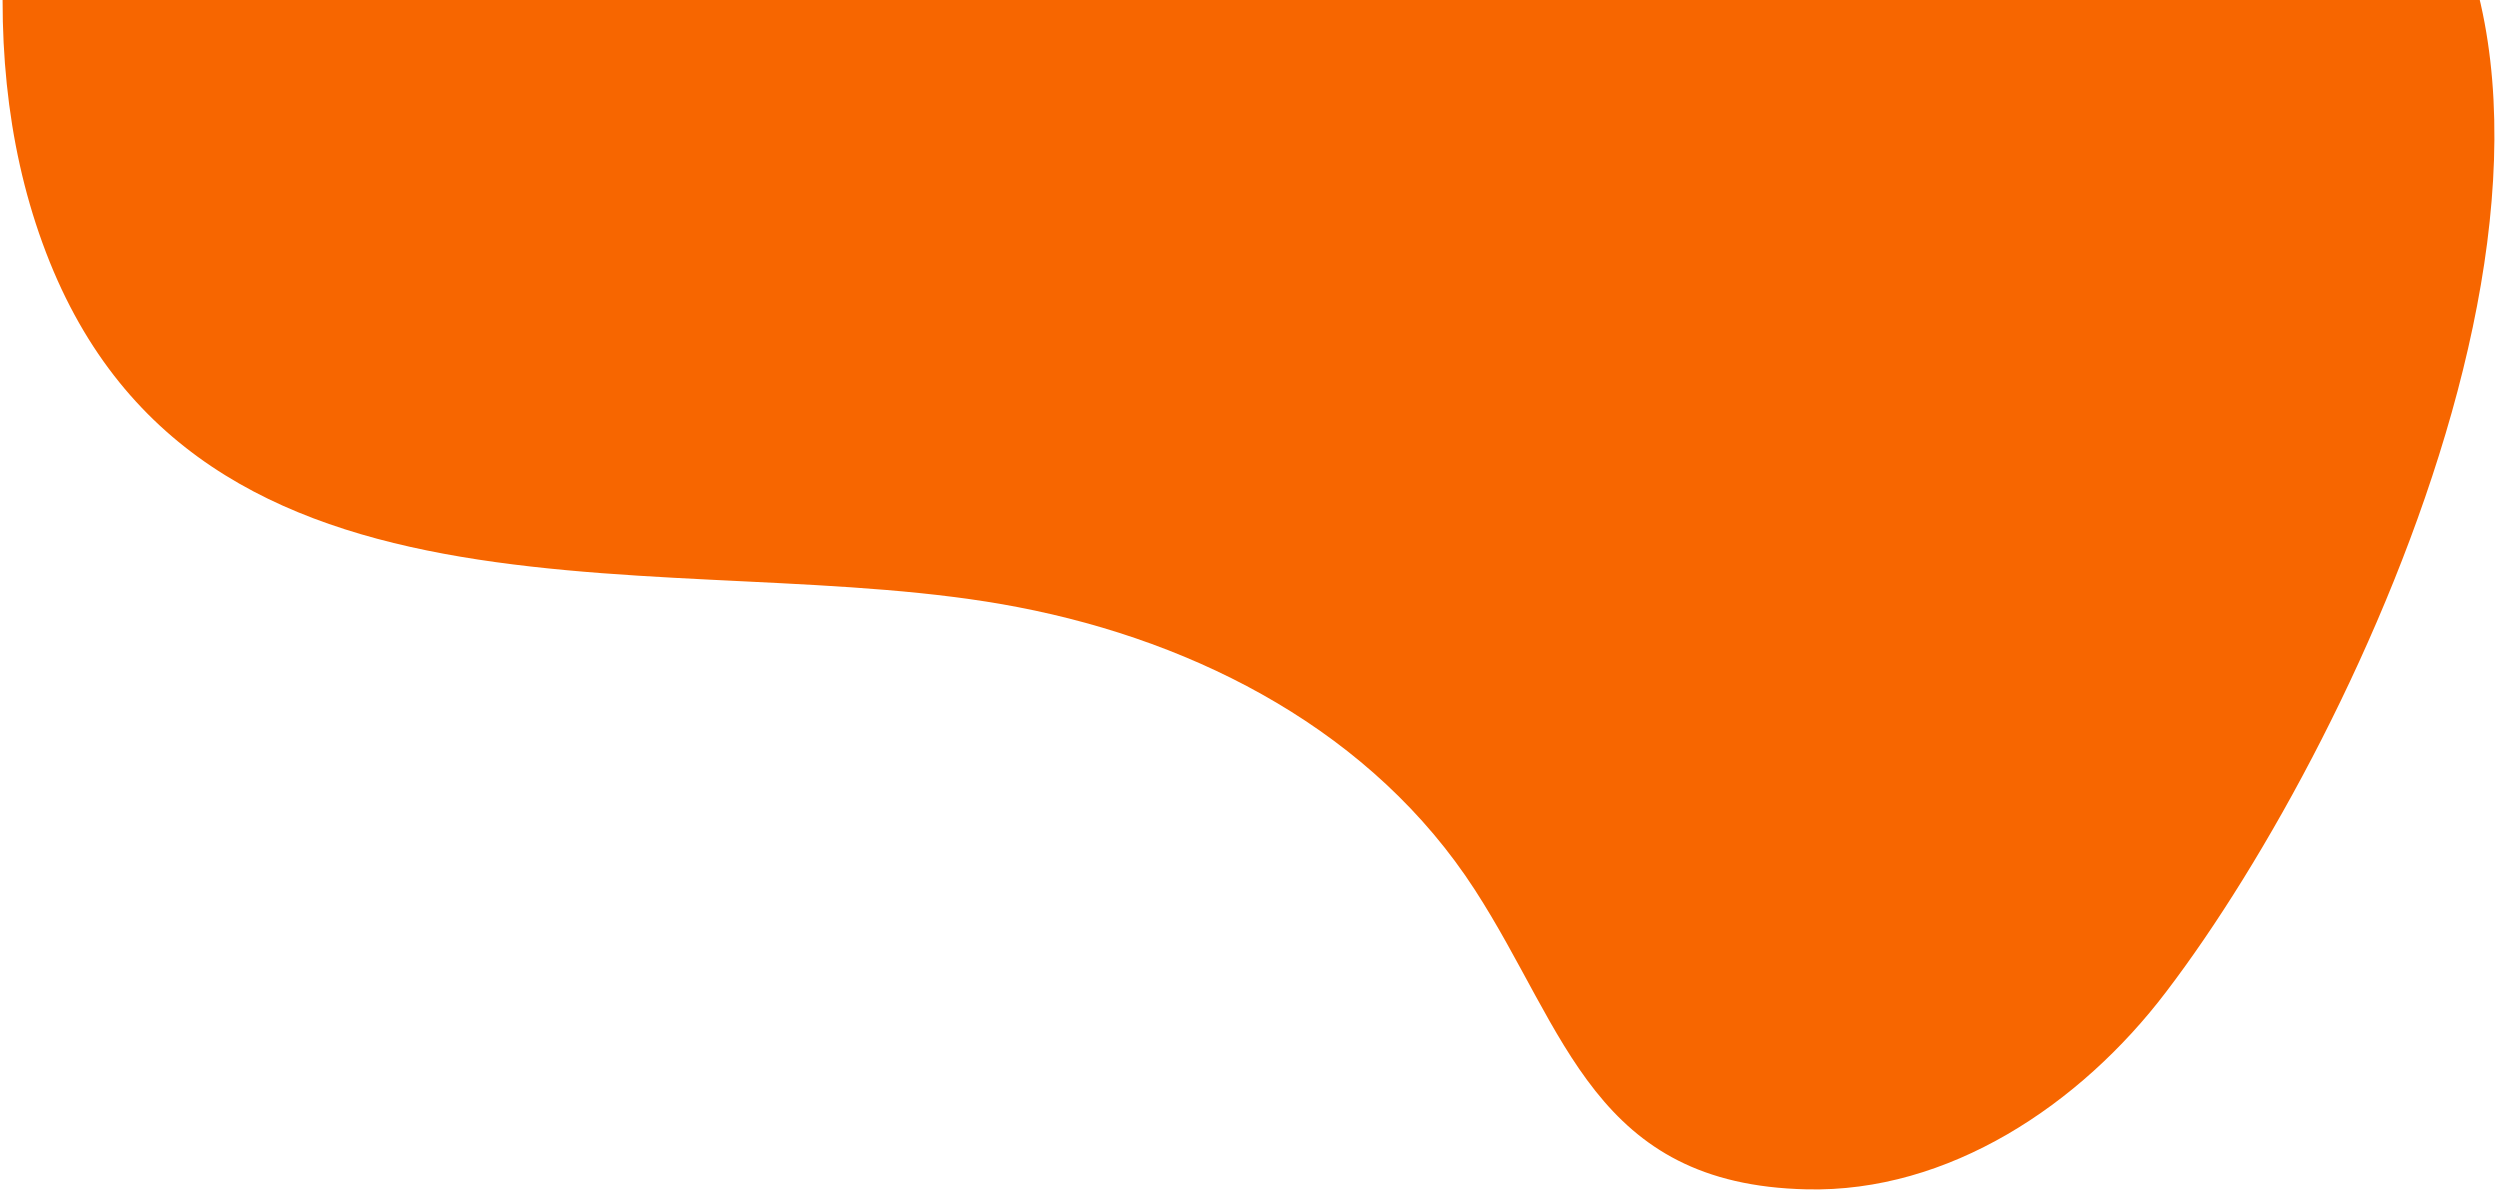 <?xml version="1.0" encoding="UTF-8"?> <svg xmlns="http://www.w3.org/2000/svg" width="386" height="184" viewBox="0 0 386 184" fill="none"><path d="M131.851 -173.956C136.297 -171.959 140.198 -168.963 143.11 -164.949C151.525 -153.429 149.66 -137.663 152.789 -123.753C158.879 -96.891 184.124 -78.166 210.4 -70.04C236.713 -61.98 264.753 -62.149 292.063 -59.082C319.439 -55.978 347.886 -48.656 367.258 -29.16C410.914 14.938 364.644 113.562 334.456 153.137C321.179 170.629 300.808 184.159 278.944 183.634C246.112 182.915 241.844 159.211 227.721 137.392C212.055 113.171 185.28 99.148 157.172 93.742C105.445 83.737 29.828 101.78 6.548 37.492C-16.121 -24.905 27.996 -113.889 72.353 -155.326C82.237 -164.549 93.388 -173.08 106.516 -176.203C114.88 -178.21 124.066 -177.603 131.754 -174.095" fill="#F76600"></path></svg> 